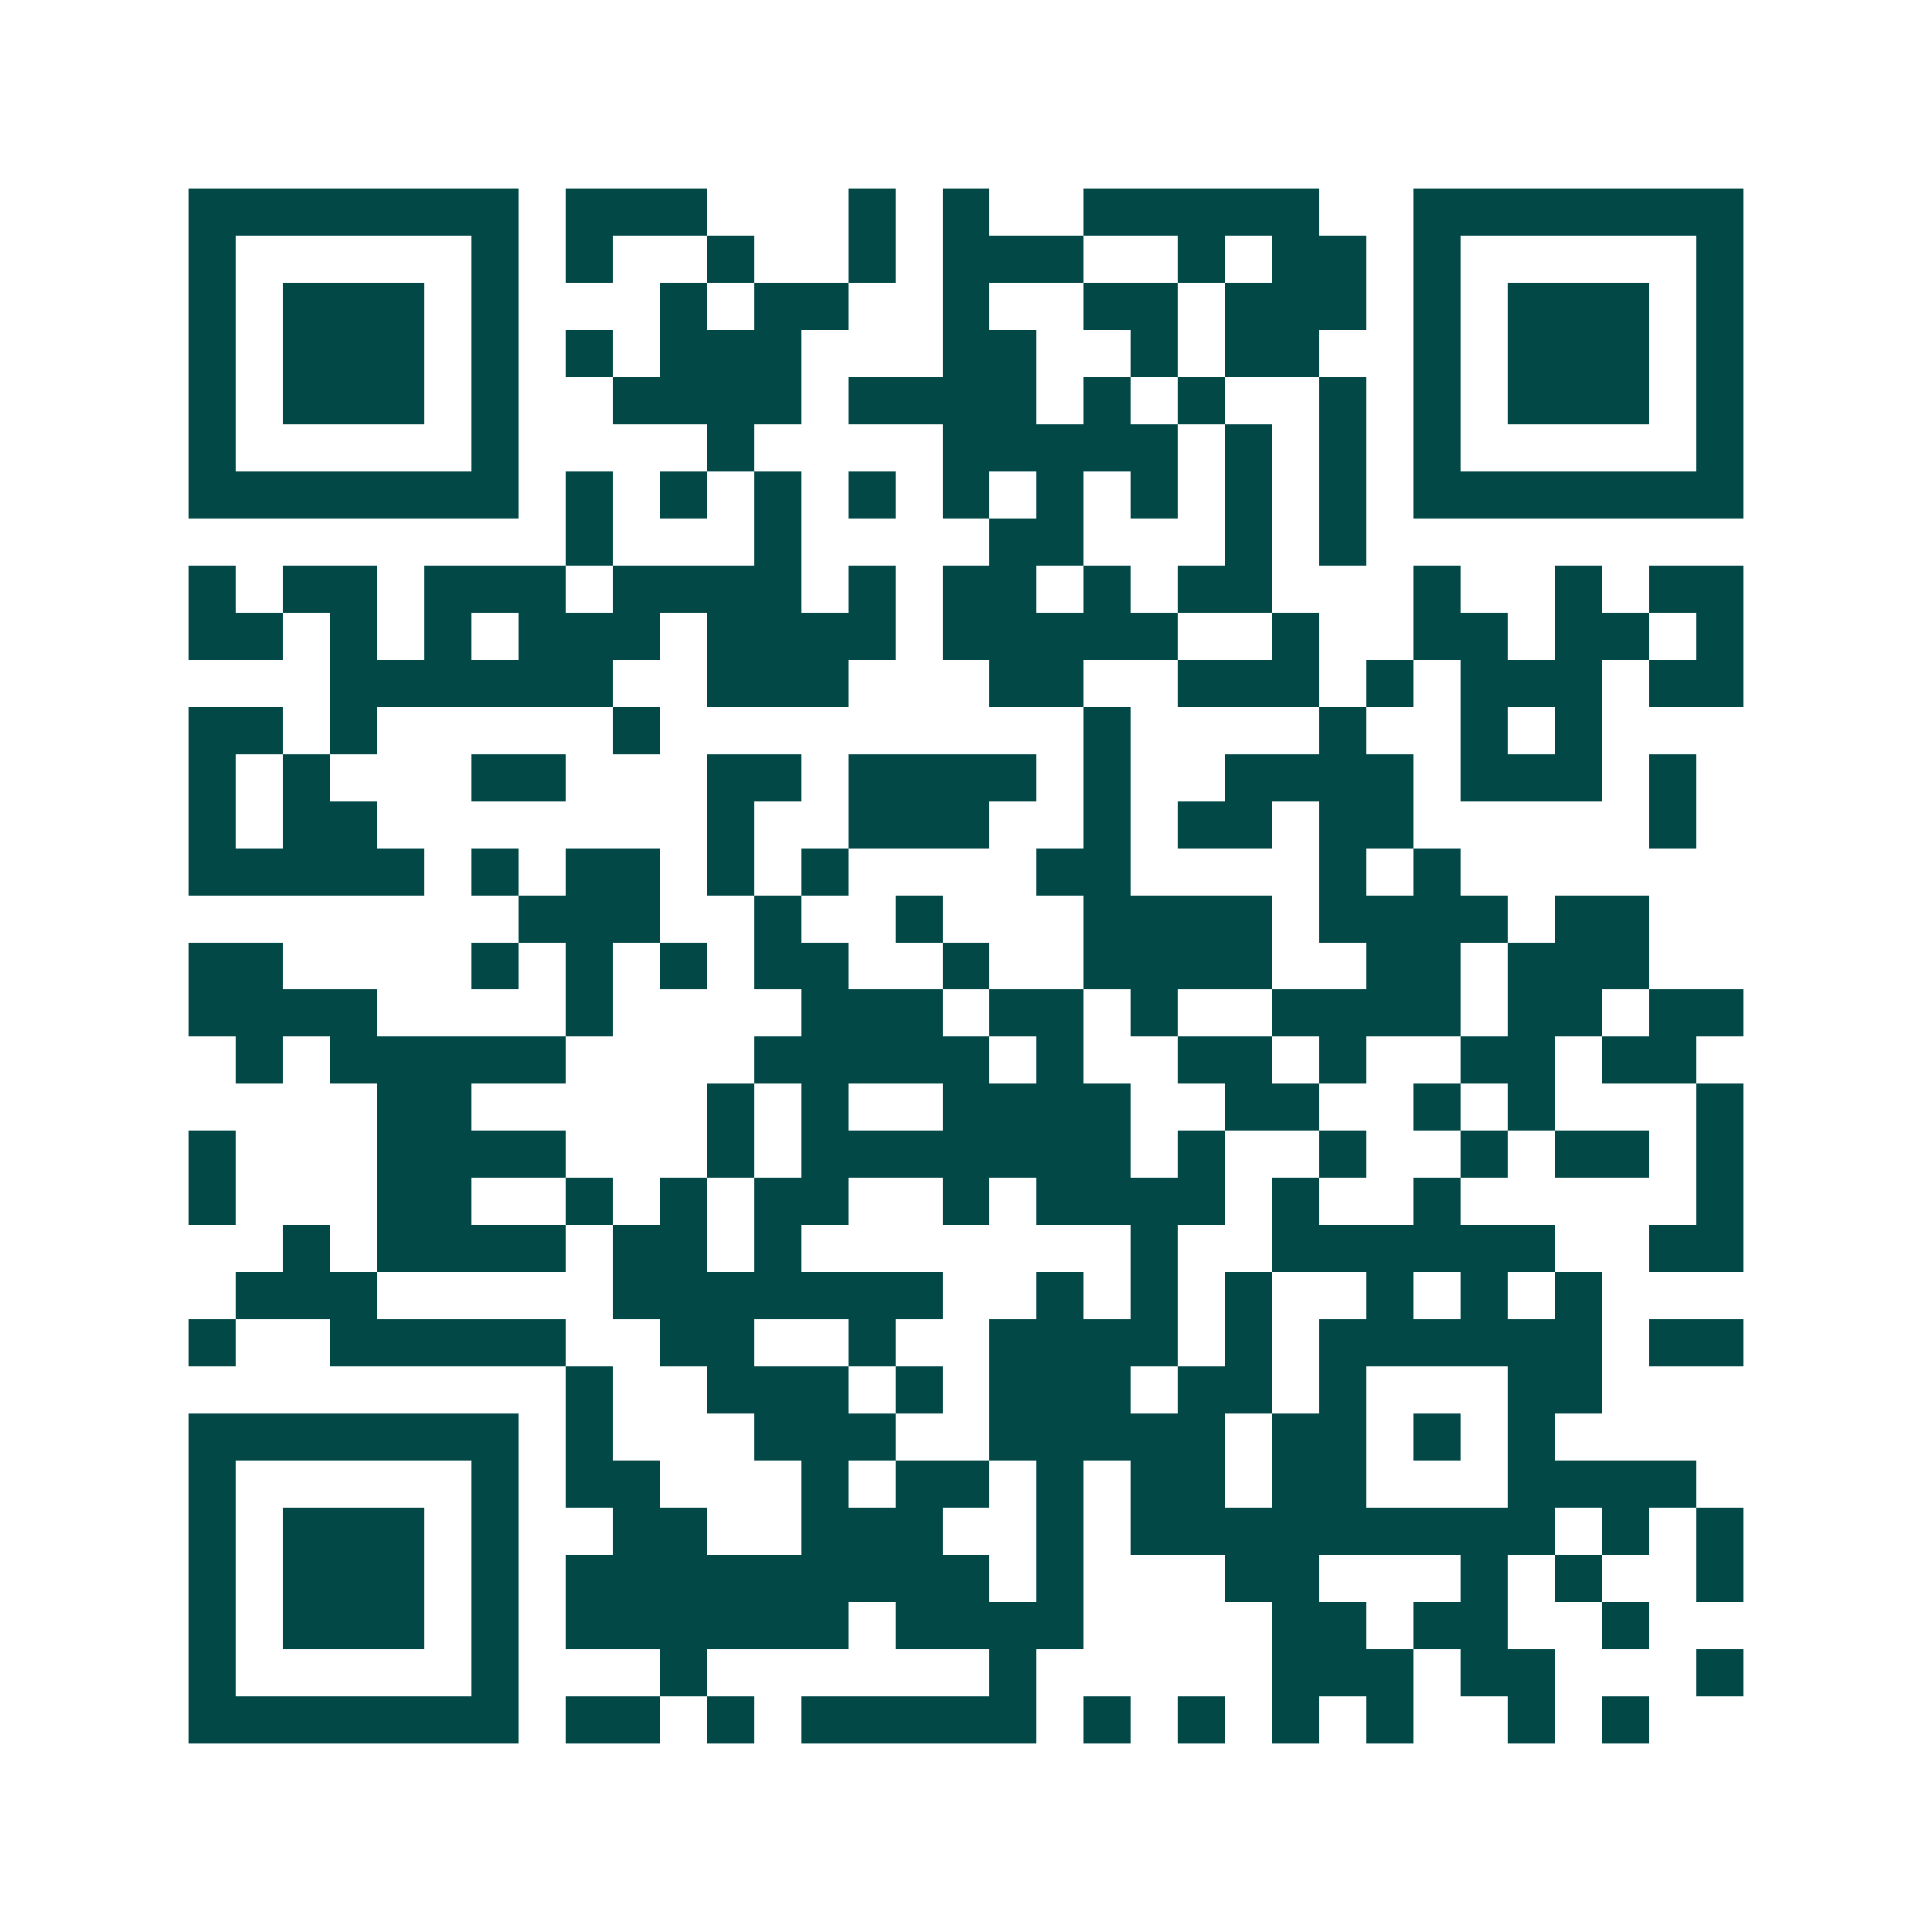 <svg xmlns="http://www.w3.org/2000/svg" width="200" height="200" viewBox="0 0 41 41" shape-rendering="crispEdges"><path fill="#ffffff" d="M0 0h41v41H0z"/><path stroke="#014847" d="M4 4.5h7m1 0h3m3 0h1m1 0h1m2 0h5m2 0h7M4 5.5h1m5 0h1m1 0h1m2 0h1m2 0h1m1 0h3m2 0h1m1 0h2m1 0h1m5 0h1M4 6.5h1m1 0h3m1 0h1m3 0h1m1 0h2m2 0h1m2 0h2m1 0h3m1 0h1m1 0h3m1 0h1M4 7.5h1m1 0h3m1 0h1m1 0h1m1 0h3m3 0h2m2 0h1m1 0h2m2 0h1m1 0h3m1 0h1M4 8.5h1m1 0h3m1 0h1m2 0h4m1 0h4m1 0h1m1 0h1m2 0h1m1 0h1m1 0h3m1 0h1M4 9.5h1m5 0h1m4 0h1m4 0h5m1 0h1m1 0h1m1 0h1m5 0h1M4 10.5h7m1 0h1m1 0h1m1 0h1m1 0h1m1 0h1m1 0h1m1 0h1m1 0h1m1 0h1m1 0h7M12 11.5h1m3 0h1m4 0h2m3 0h1m1 0h1M4 12.5h1m1 0h2m1 0h3m1 0h4m1 0h1m1 0h2m1 0h1m1 0h2m3 0h1m2 0h1m1 0h2M4 13.5h2m1 0h1m1 0h1m1 0h3m1 0h4m1 0h5m2 0h1m2 0h2m1 0h2m1 0h1M7 14.5h6m2 0h3m3 0h2m2 0h3m1 0h1m1 0h3m1 0h2M4 15.5h2m1 0h1m5 0h1m9 0h1m4 0h1m2 0h1m1 0h1M4 16.5h1m1 0h1m3 0h2m3 0h2m1 0h4m1 0h1m2 0h4m1 0h3m1 0h1M4 17.5h1m1 0h2m7 0h1m2 0h3m2 0h1m1 0h2m1 0h2m5 0h1M4 18.5h5m1 0h1m1 0h2m1 0h1m1 0h1m4 0h2m4 0h1m1 0h1M11 19.5h3m2 0h1m2 0h1m3 0h4m1 0h4m1 0h2M4 20.5h2m4 0h1m1 0h1m1 0h1m1 0h2m2 0h1m2 0h4m2 0h2m1 0h3M4 21.5h4m4 0h1m4 0h3m1 0h2m1 0h1m2 0h4m1 0h2m1 0h2M5 22.5h1m1 0h5m4 0h5m1 0h1m2 0h2m1 0h1m2 0h2m1 0h2M8 23.5h2m5 0h1m1 0h1m2 0h4m2 0h2m2 0h1m1 0h1m3 0h1M4 24.5h1m3 0h4m3 0h1m1 0h7m1 0h1m2 0h1m2 0h1m1 0h2m1 0h1M4 25.5h1m3 0h2m2 0h1m1 0h1m1 0h2m2 0h1m1 0h4m1 0h1m2 0h1m5 0h1M6 26.5h1m1 0h4m1 0h2m1 0h1m7 0h1m2 0h6m2 0h2M5 27.5h3m5 0h7m2 0h1m1 0h1m1 0h1m2 0h1m1 0h1m1 0h1M4 28.5h1m2 0h5m2 0h2m2 0h1m2 0h4m1 0h1m1 0h6m1 0h2M12 29.5h1m2 0h3m1 0h1m1 0h3m1 0h2m1 0h1m3 0h2M4 30.5h7m1 0h1m3 0h3m2 0h5m1 0h2m1 0h1m1 0h1M4 31.5h1m5 0h1m1 0h2m3 0h1m1 0h2m1 0h1m1 0h2m1 0h2m3 0h4M4 32.5h1m1 0h3m1 0h1m2 0h2m2 0h3m2 0h1m1 0h9m1 0h1m1 0h1M4 33.5h1m1 0h3m1 0h1m1 0h9m1 0h1m3 0h2m3 0h1m1 0h1m2 0h1M4 34.5h1m1 0h3m1 0h1m1 0h6m1 0h4m4 0h2m1 0h2m2 0h1M4 35.5h1m5 0h1m3 0h1m6 0h1m5 0h3m1 0h2m3 0h1M4 36.5h7m1 0h2m1 0h1m1 0h5m1 0h1m1 0h1m1 0h1m1 0h1m2 0h1m1 0h1"/></svg>
